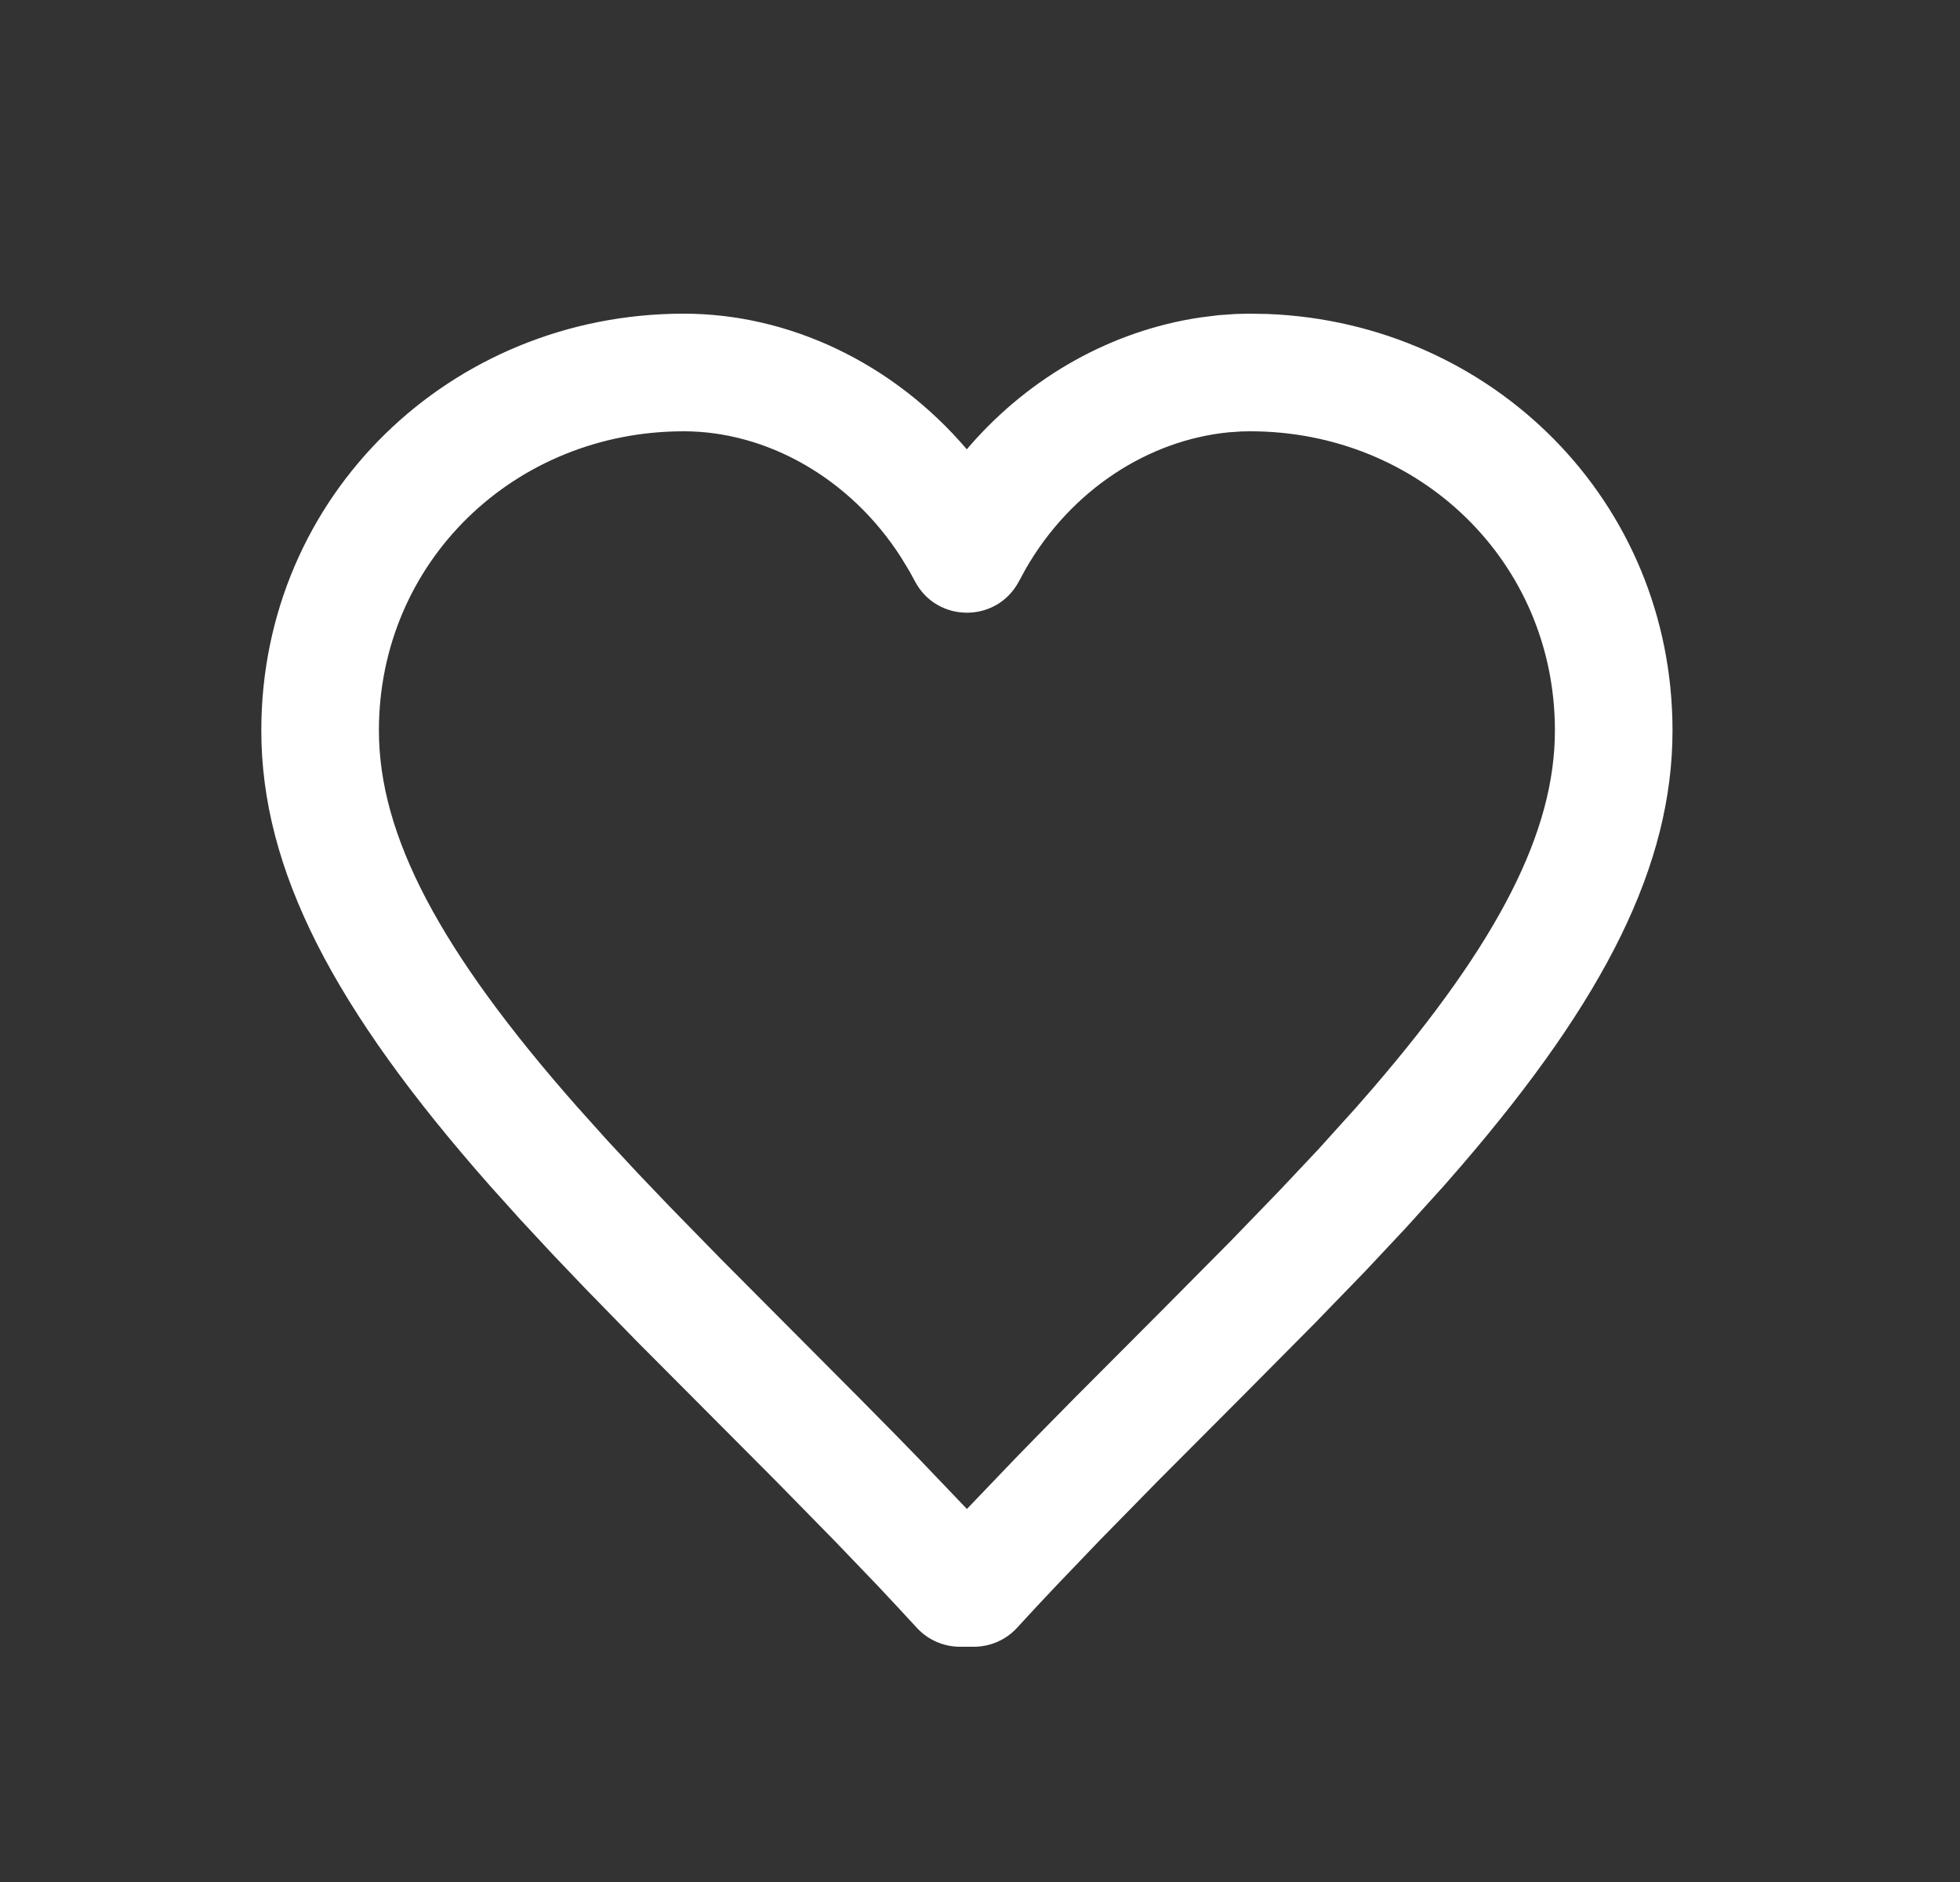 <svg width="25" height="24" viewBox="0 0 25 24" fill="none" xmlns="http://www.w3.org/2000/svg">
<rect x="0" y="0" width="25" height="24" fill="#333333" stroke="none"/>
<path fill-rule="evenodd" clip-rule="evenodd" d="M15.928 4L15.759 4.004L15.545 4.019L15.305 4.049C14.189 4.217 13.148 4.793 12.37 5.685L12.332 5.73C11.388 4.624 10.06 4 8.721 4C5.749 4 3.333 6.32 3.333 9.315C3.333 11.094 4.257 12.863 6.244 15.115L6.635 15.55L7.046 15.992L7.467 16.433L8.115 17.097L9.899 18.888L10.65 19.654L11.197 20.224C11.367 20.405 11.532 20.582 11.692 20.756C11.834 20.912 12.035 21 12.245 21H12.421C12.631 21 12.83 20.913 12.972 20.759L13.221 20.489L13.475 20.219L14.021 19.649L14.77 18.885L15.886 17.766L16.763 16.882L17.404 16.221L17.921 15.67L18.416 15.123L18.639 14.867C20.474 12.735 21.333 11.029 21.333 9.315C21.333 6.395 19.037 4.116 16.168 4.004L15.928 4ZM15.673 5.513L15.832 5.502L15.946 5.5C18.103 5.5 19.833 7.162 19.833 9.315C19.833 10.597 19.125 12.003 17.505 13.885L17.294 14.127L16.818 14.654L16.318 15.185L15.692 15.832L14.823 16.708L13.705 17.829L13.242 18.299L12.942 18.607L12.333 19.243L11.729 18.611L11.428 18.302L10.965 17.833L9.183 16.043L8.546 15.391L8.138 14.964L7.742 14.538L7.364 14.117C5.601 12.119 4.833 10.649 4.833 9.315C4.833 7.162 6.564 5.5 8.721 5.5C9.771 5.5 10.841 6.088 11.495 7.111L11.601 7.286L11.675 7.422C11.959 7.944 12.708 7.944 12.992 7.422L13.082 7.256C13.662 6.247 14.646 5.614 15.673 5.513Z" fill="white"/>
</svg>
